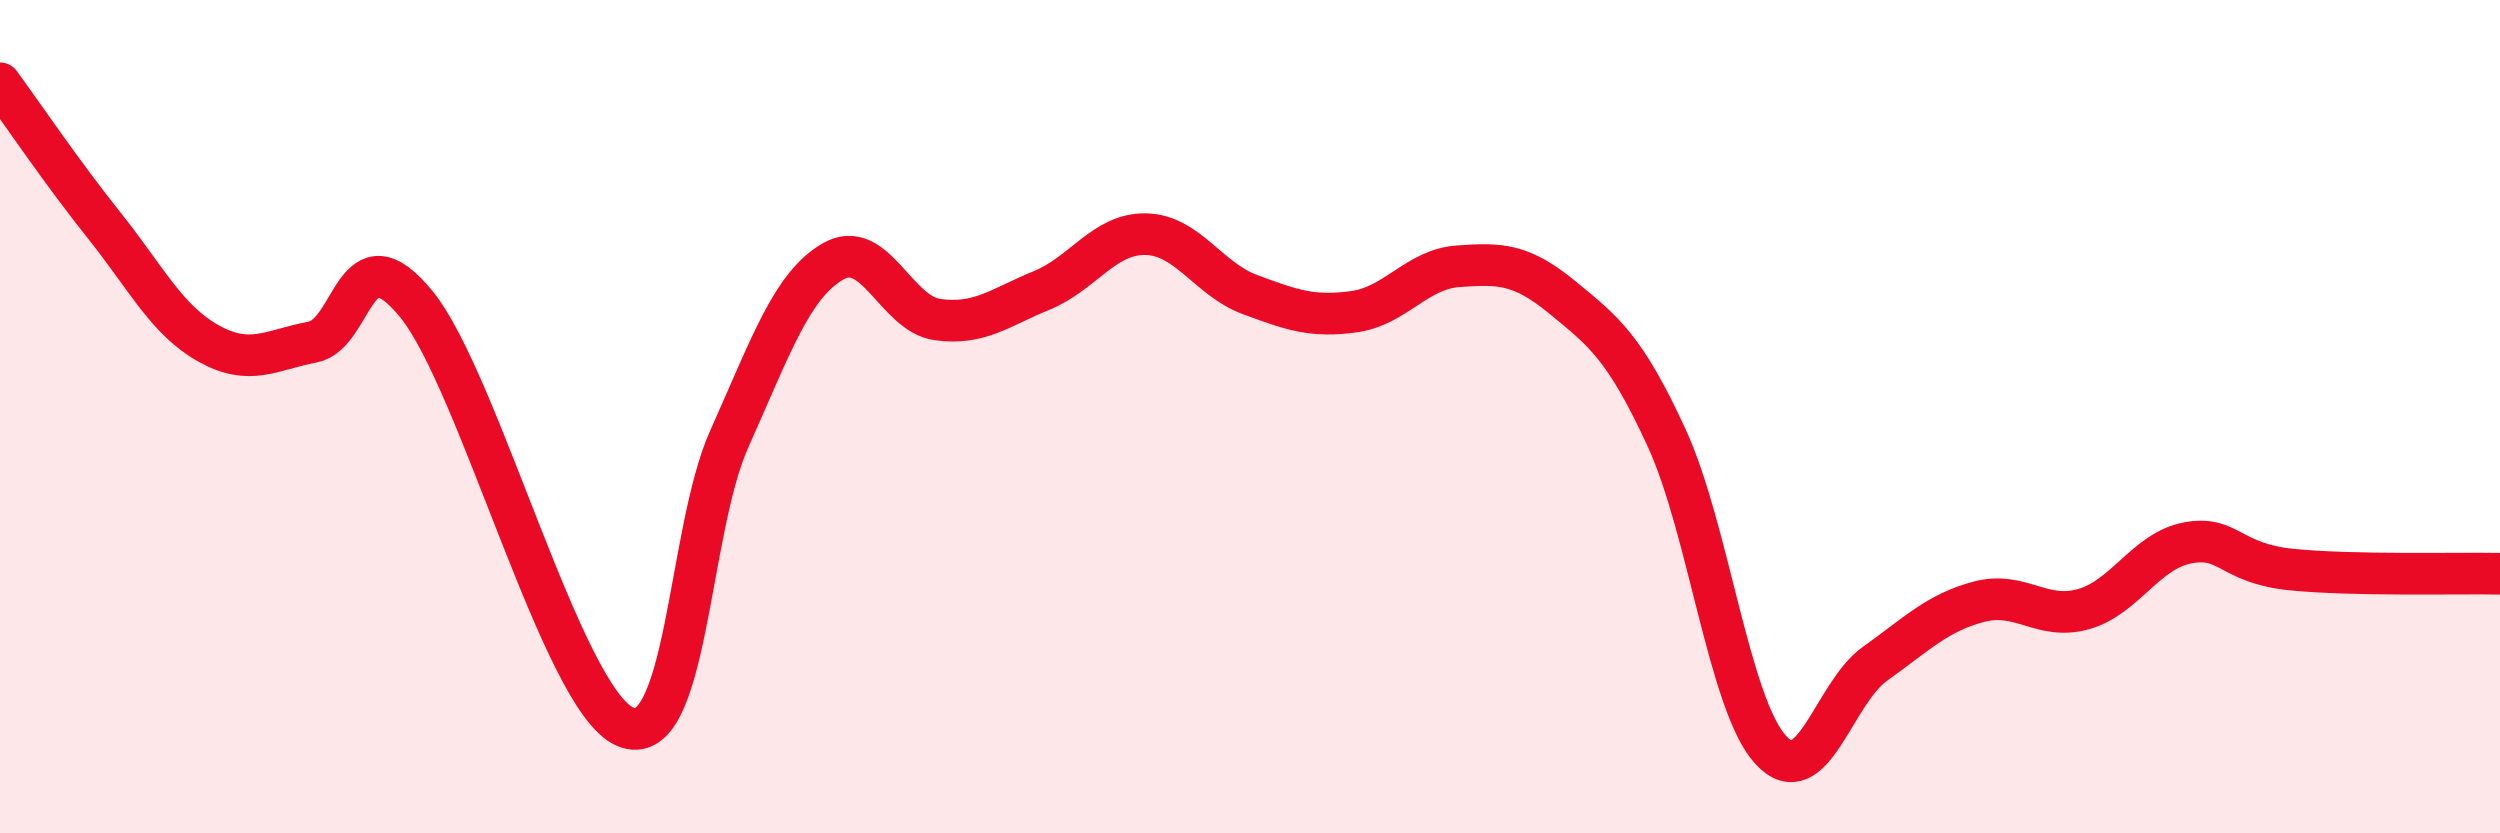 
    <svg width="60" height="20" viewBox="0 0 60 20" xmlns="http://www.w3.org/2000/svg">
      <path
        d="M 0,2 C 0.5,2.68 1.5,4.16 2.5,5.41 C 3.5,6.66 4,7.68 5,8.24 C 6,8.8 6.5,8.4 7.5,8.21 C 8.5,8.02 8.5,5.46 10,7.31 C 11.5,9.16 13.5,16.79 15,17.44 C 16.5,18.09 16.5,12.77 17.5,10.54 C 18.5,8.31 19,6.84 20,6.27 C 21,5.7 21.5,7.53 22.5,7.67 C 23.5,7.81 24,7.38 25,6.97 C 26,6.56 26.5,5.6 27.5,5.62 C 28.5,5.64 29,6.7 30,7.07 C 31,7.44 31.5,7.62 32.5,7.48 C 33.5,7.34 34,6.46 35,6.39 C 36,6.32 36.5,6.32 37.5,7.14 C 38.5,7.96 39,8.34 40,10.51 C 41,12.68 41.5,16.92 42.5,18 C 43.5,19.08 44,16.64 45,15.93 C 46,15.22 46.5,14.7 47.5,14.44 C 48.5,14.18 49,14.9 50,14.62 C 51,14.34 51.5,13.22 52.5,13.03 C 53.5,12.84 53.5,13.52 55,13.67 C 56.5,13.82 59,13.75 60,13.77L60 20L0 20Z"
        fill="#EB0A25"
        opacity="0.1"
        stroke-linecap="round"
        stroke-linejoin="round"
      />
      <path
        d="M 0,2 C 0.5,2.68 1.5,4.16 2.5,5.41 C 3.5,6.66 4,7.68 5,8.24 C 6,8.8 6.5,8.4 7.5,8.21 C 8.5,8.02 8.5,5.46 10,7.31 C 11.5,9.16 13.5,16.79 15,17.44 C 16.5,18.09 16.5,12.77 17.5,10.54 C 18.5,8.31 19,6.84 20,6.27 C 21,5.7 21.5,7.53 22.5,7.67 C 23.5,7.81 24,7.38 25,6.97 C 26,6.56 26.5,5.6 27.5,5.62 C 28.5,5.64 29,6.7 30,7.07 C 31,7.44 31.5,7.62 32.5,7.48 C 33.5,7.34 34,6.46 35,6.39 C 36,6.32 36.5,6.32 37.5,7.14 C 38.5,7.96 39,8.34 40,10.51 C 41,12.68 41.5,16.92 42.5,18 C 43.5,19.08 44,16.64 45,15.93 C 46,15.22 46.5,14.7 47.5,14.44 C 48.5,14.18 49,14.9 50,14.62 C 51,14.34 51.5,13.22 52.5,13.03 C 53.5,12.84 53.5,13.52 55,13.67 C 56.5,13.82 59,13.75 60,13.77"
        stroke="#EB0A25"
        stroke-width="1"
        fill="none"
        stroke-linecap="round"
        stroke-linejoin="round"
      />
    </svg>
  